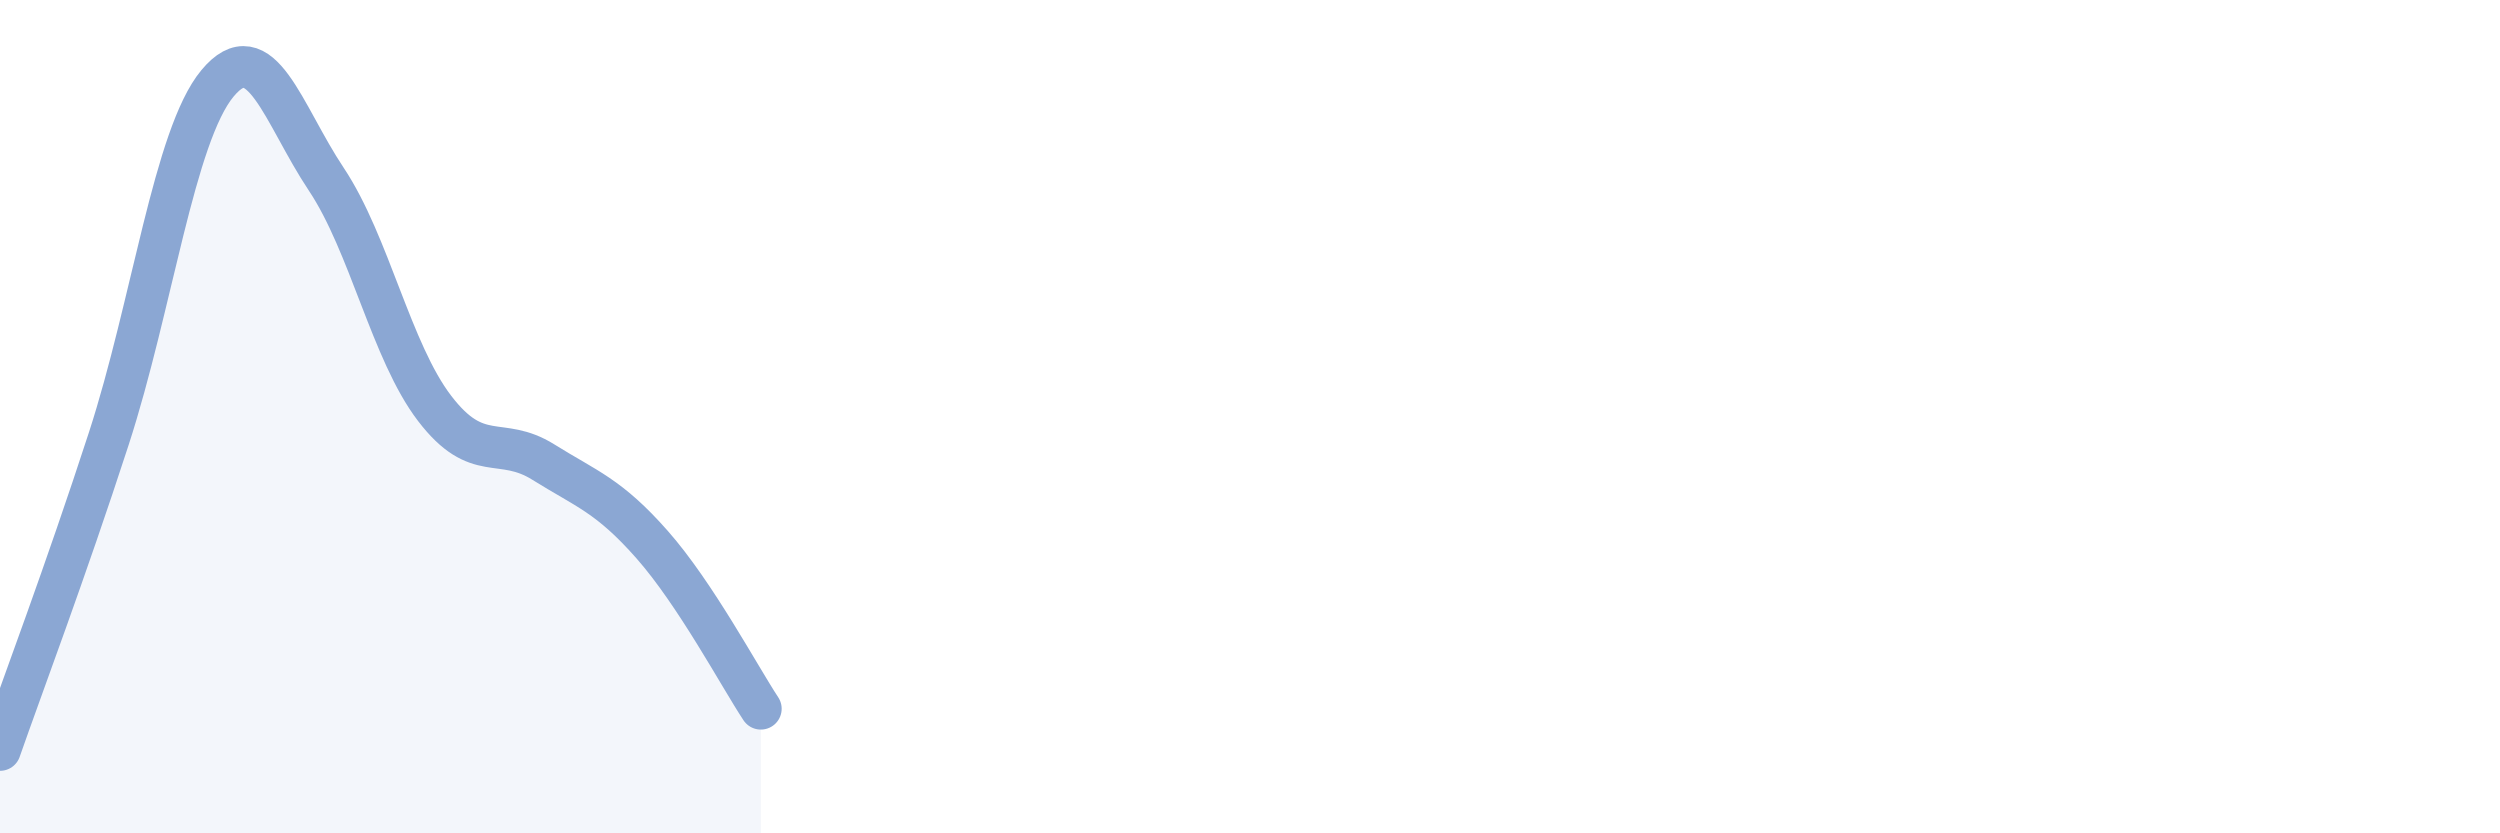 
    <svg width="60" height="20" viewBox="0 0 60 20" xmlns="http://www.w3.org/2000/svg">
      <path
        d="M 0,18 C 0.52,16.51 1.57,13.73 2.61,10.53 C 3.65,7.33 4.18,3.25 5.22,2 C 6.26,0.75 6.79,2.74 7.83,4.3 C 8.87,5.86 9.39,8.44 10.43,9.8 C 11.47,11.16 12,10.44 13.04,11.09 C 14.08,11.74 14.61,11.89 15.65,13.07 C 16.69,14.25 17.74,16.22 18.26,17.01L18.26 20L0 20Z"
        fill="#8ba7d3"
        opacity="0.1"
        stroke-linecap="round"
        stroke-linejoin="round"
      />
      <path
        d="M 0,18 C 0.52,16.51 1.57,13.73 2.61,10.53 C 3.65,7.33 4.18,3.25 5.22,2 C 6.26,0.75 6.79,2.74 7.83,4.3 C 8.87,5.86 9.39,8.44 10.43,9.8 C 11.47,11.16 12,10.44 13.04,11.09 C 14.08,11.74 14.61,11.89 15.65,13.07 C 16.69,14.25 17.74,16.22 18.26,17.01"
        stroke="#8ba7d3"
        stroke-width="1"
        fill="none"
        stroke-linecap="round"
        stroke-linejoin="round"
      />
    </svg>
  